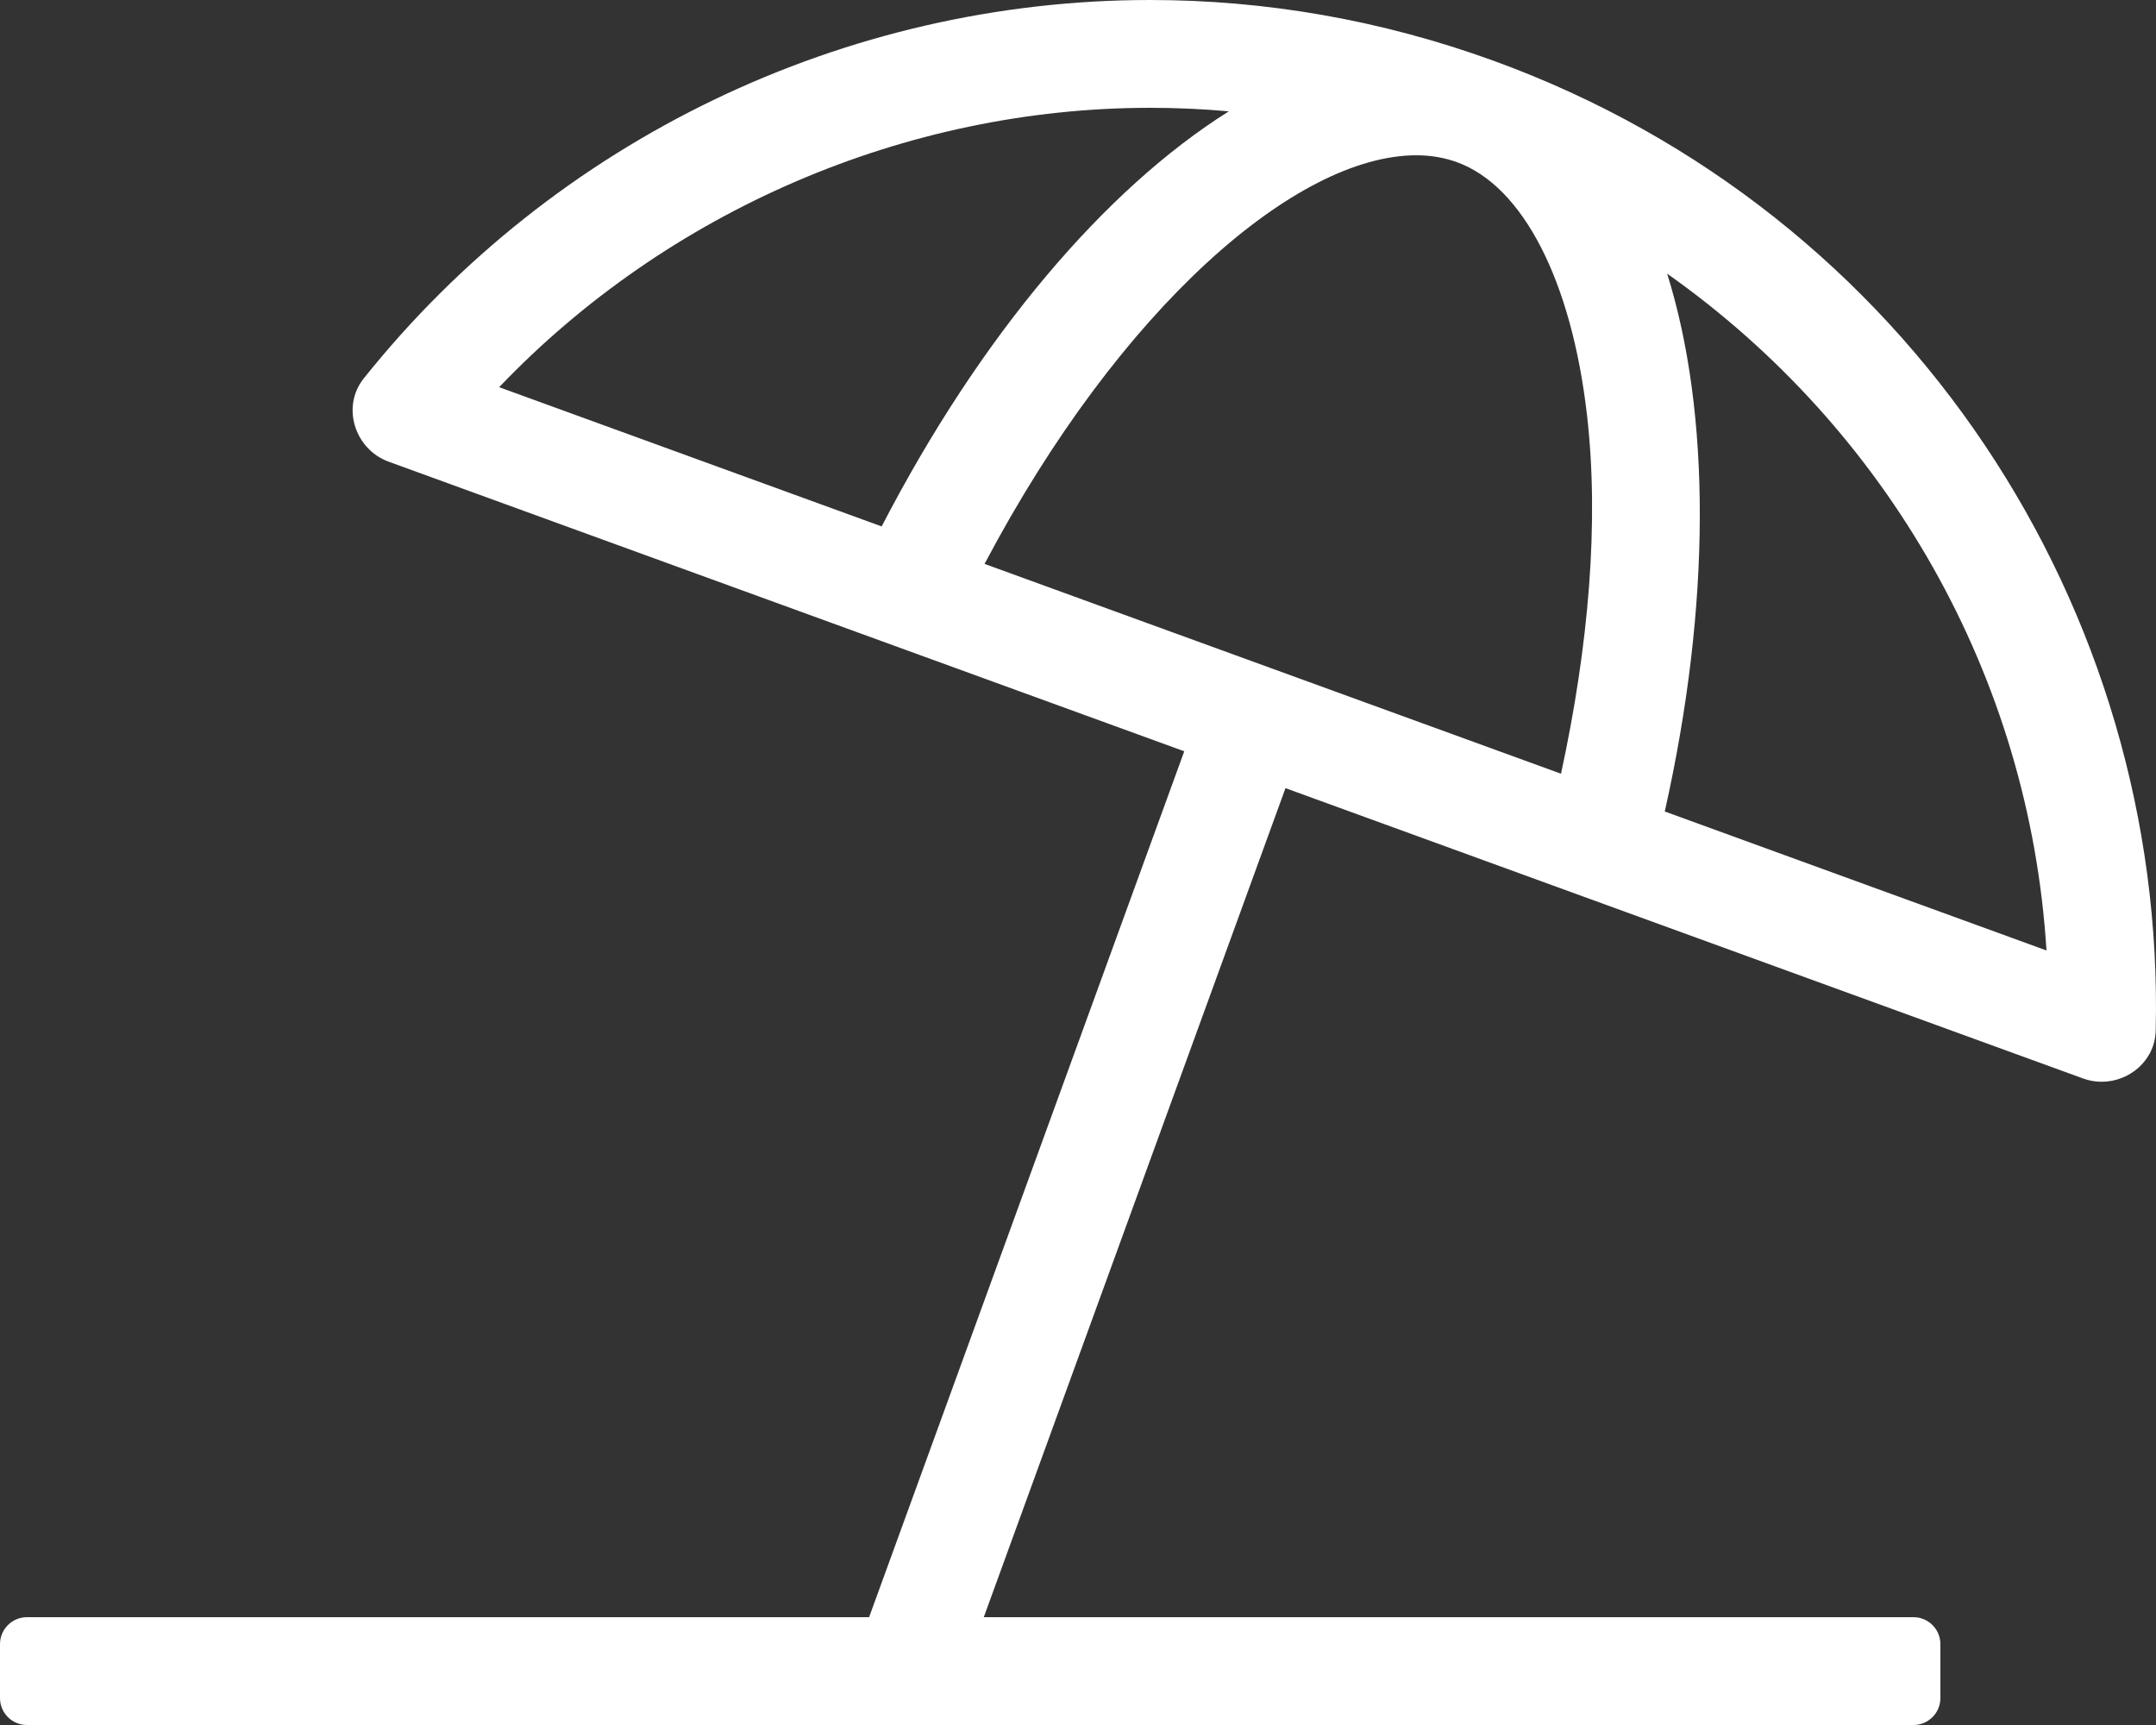 <?xml version="1.0" encoding="UTF-8"?><svg id="Calque_1" xmlns="http://www.w3.org/2000/svg" width="640" height="512" viewBox="0 0 640 512"><rect x="0" y="0" width="640" height="512" fill="#333333" stroke="none"/><defs><style>.cls-1{fill:#fff;}</style></defs><path class="cls-1" d="m443.48,18.08C409.77,5.81,375.31,0,341.41,0c-90.47,0-176.84,41.45-233.44,112.33-6.7,8.39-2.67,21.04,7.42,24.71l236.15,85.95-93.55,257.01H8c-4.42,0-8,3.58-8,8v16c0,4.42,3.58,8,8,8h560c4.42,0,8-3.58,8-8v-16c0-4.42-3.58-8-8-8h-275.97l89.56-246.07,236.75,86.17c1.83.67,3.7.98,5.53.98,8.27,0,15.82-6.35,16.04-15.14,3.03-124.66-72.77-242.85-196.43-287.86h0ZM148.17,114.92c49.94-52.28,120.6-82.92,193.25-82.92,7.81,0,15.6.35,23.36,1.04-36.87,23.16-73.76,66.62-103.06,123.21l-113.55-41.33h0Zm315.21,114.73l-171.12-62.28c40.43-76.44,92.63-121.27,128.14-121.28,4.35,0,8.32.68,12.13,2.06,19.56,7.12,33.97,35.16,38.56,75,3.66,31.83.53,68.45-7.71,106.5Zm30.8,11.21c13.83-61.57,13.67-118.28.7-159.64,65.33,46.08,107.58,119.45,112.61,200.89l-113.31-41.25h0Z"/></svg>
